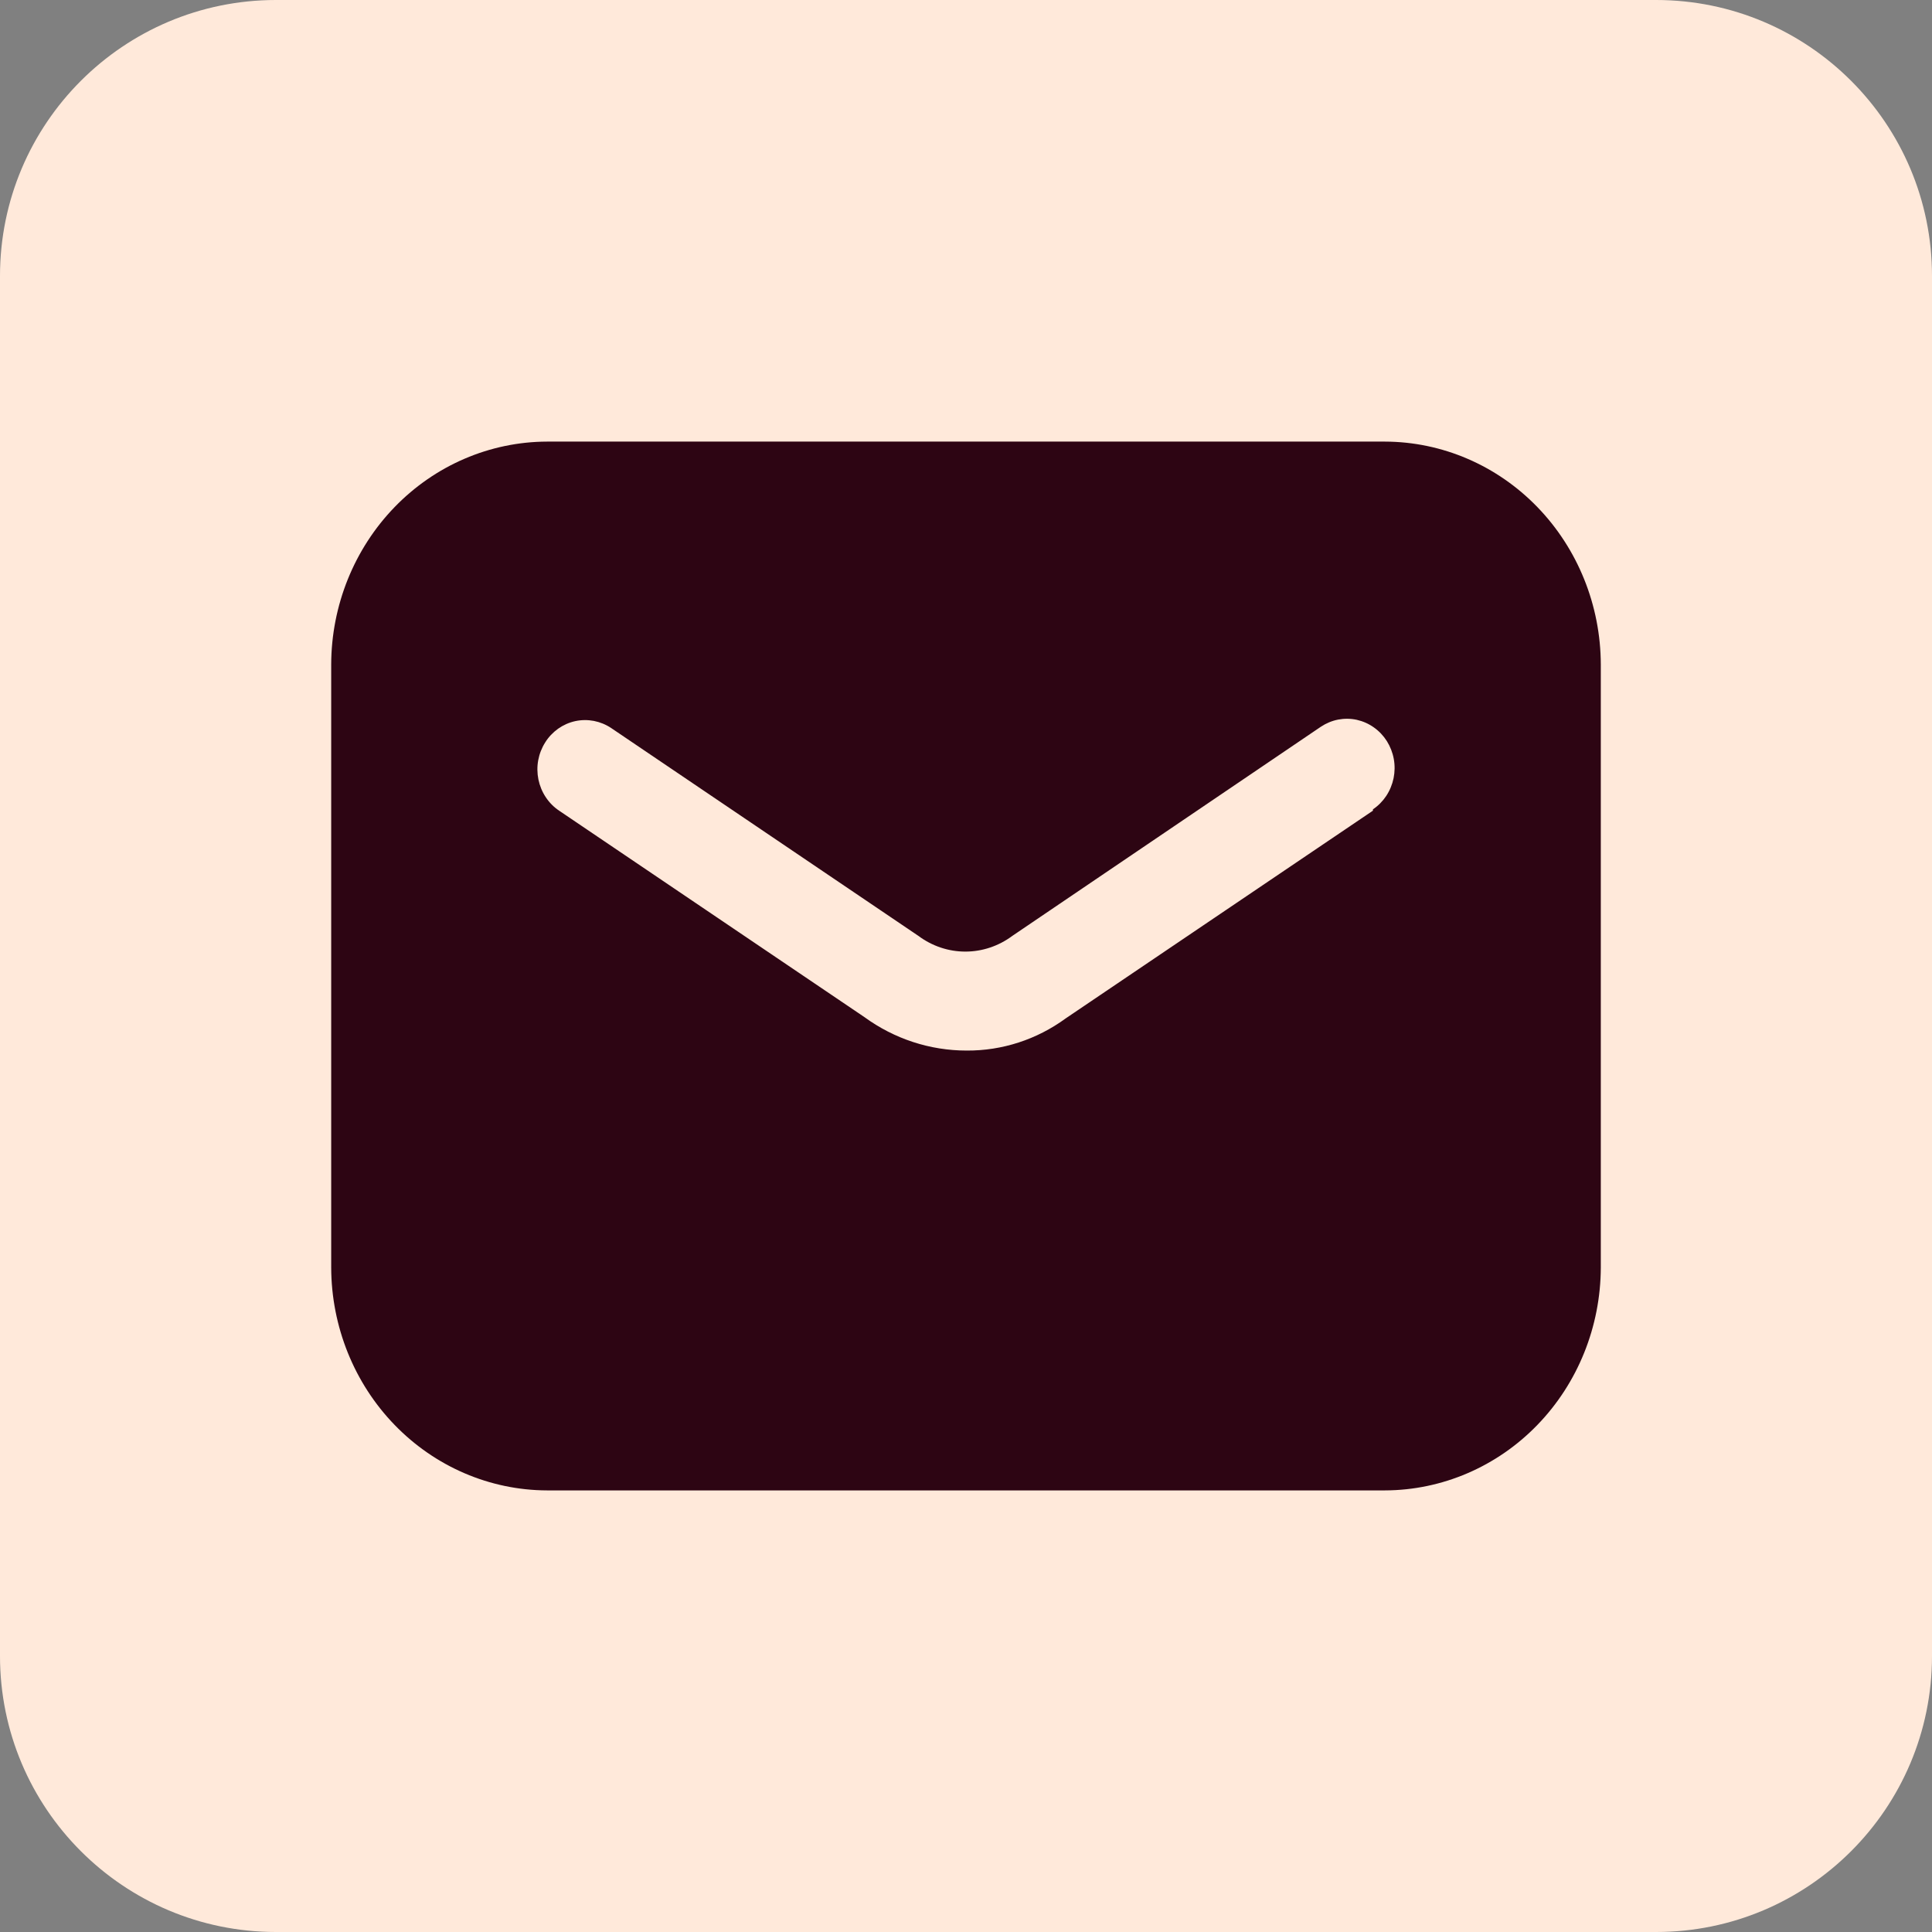 <?xml version="1.0" encoding="UTF-8"?> <svg xmlns="http://www.w3.org/2000/svg" width="35" height="35" viewBox="0 0 35 35" fill="none"><rect x="0" y="0" width="35" height="35" fill="#808080" stroke="none"/><path d="M30 0C32.761 0 35 2.239 35 5V30C35 32.761 32.761 35 30 35H5C2.239 35 1.20802e-07 32.761 0 30V5C0 2.239 2.239 1.20798e-07 5 0H30Z" fill="#FFE9DA"></path><path d="M25.09 8H9.91C8.874 8.003 7.881 8.43 7.149 9.186C6.416 9.943 6.003 10.968 6 12.037V22.962C6.003 24.032 6.416 25.058 7.149 25.814C7.881 26.57 8.874 26.997 9.91 27H25.09C26.126 26.997 27.119 26.57 27.851 25.814C28.584 25.058 28.997 24.032 29 22.962V12.037C28.997 10.968 28.584 9.943 27.851 9.186C27.119 8.43 26.126 8.003 25.09 8ZM24.872 14.686L19.305 18.45C18.781 18.833 18.154 19.036 17.512 19.032C16.849 19.032 16.202 18.821 15.66 18.426L10.129 14.686C10.033 14.622 9.951 14.539 9.887 14.442C9.823 14.346 9.778 14.237 9.754 14.122C9.731 14.008 9.729 13.889 9.75 13.774C9.771 13.659 9.814 13.549 9.876 13.451C9.937 13.352 10.018 13.268 10.111 13.201C10.205 13.135 10.31 13.088 10.421 13.064C10.532 13.04 10.647 13.039 10.758 13.06C10.87 13.082 10.976 13.125 11.072 13.189L16.637 16.954C16.885 17.139 17.183 17.239 17.488 17.239C17.794 17.239 18.092 17.139 18.34 16.954L23.928 13.166C24.024 13.102 24.13 13.058 24.242 13.036C24.353 13.015 24.468 13.016 24.579 13.04C24.69 13.065 24.795 13.111 24.889 13.178C24.983 13.244 25.063 13.329 25.125 13.427C25.186 13.525 25.229 13.635 25.25 13.75C25.271 13.866 25.269 13.984 25.246 14.098C25.222 14.213 25.177 14.322 25.113 14.419C25.049 14.515 24.967 14.598 24.872 14.662V14.686Z" fill="#2D0513"></path></svg> 